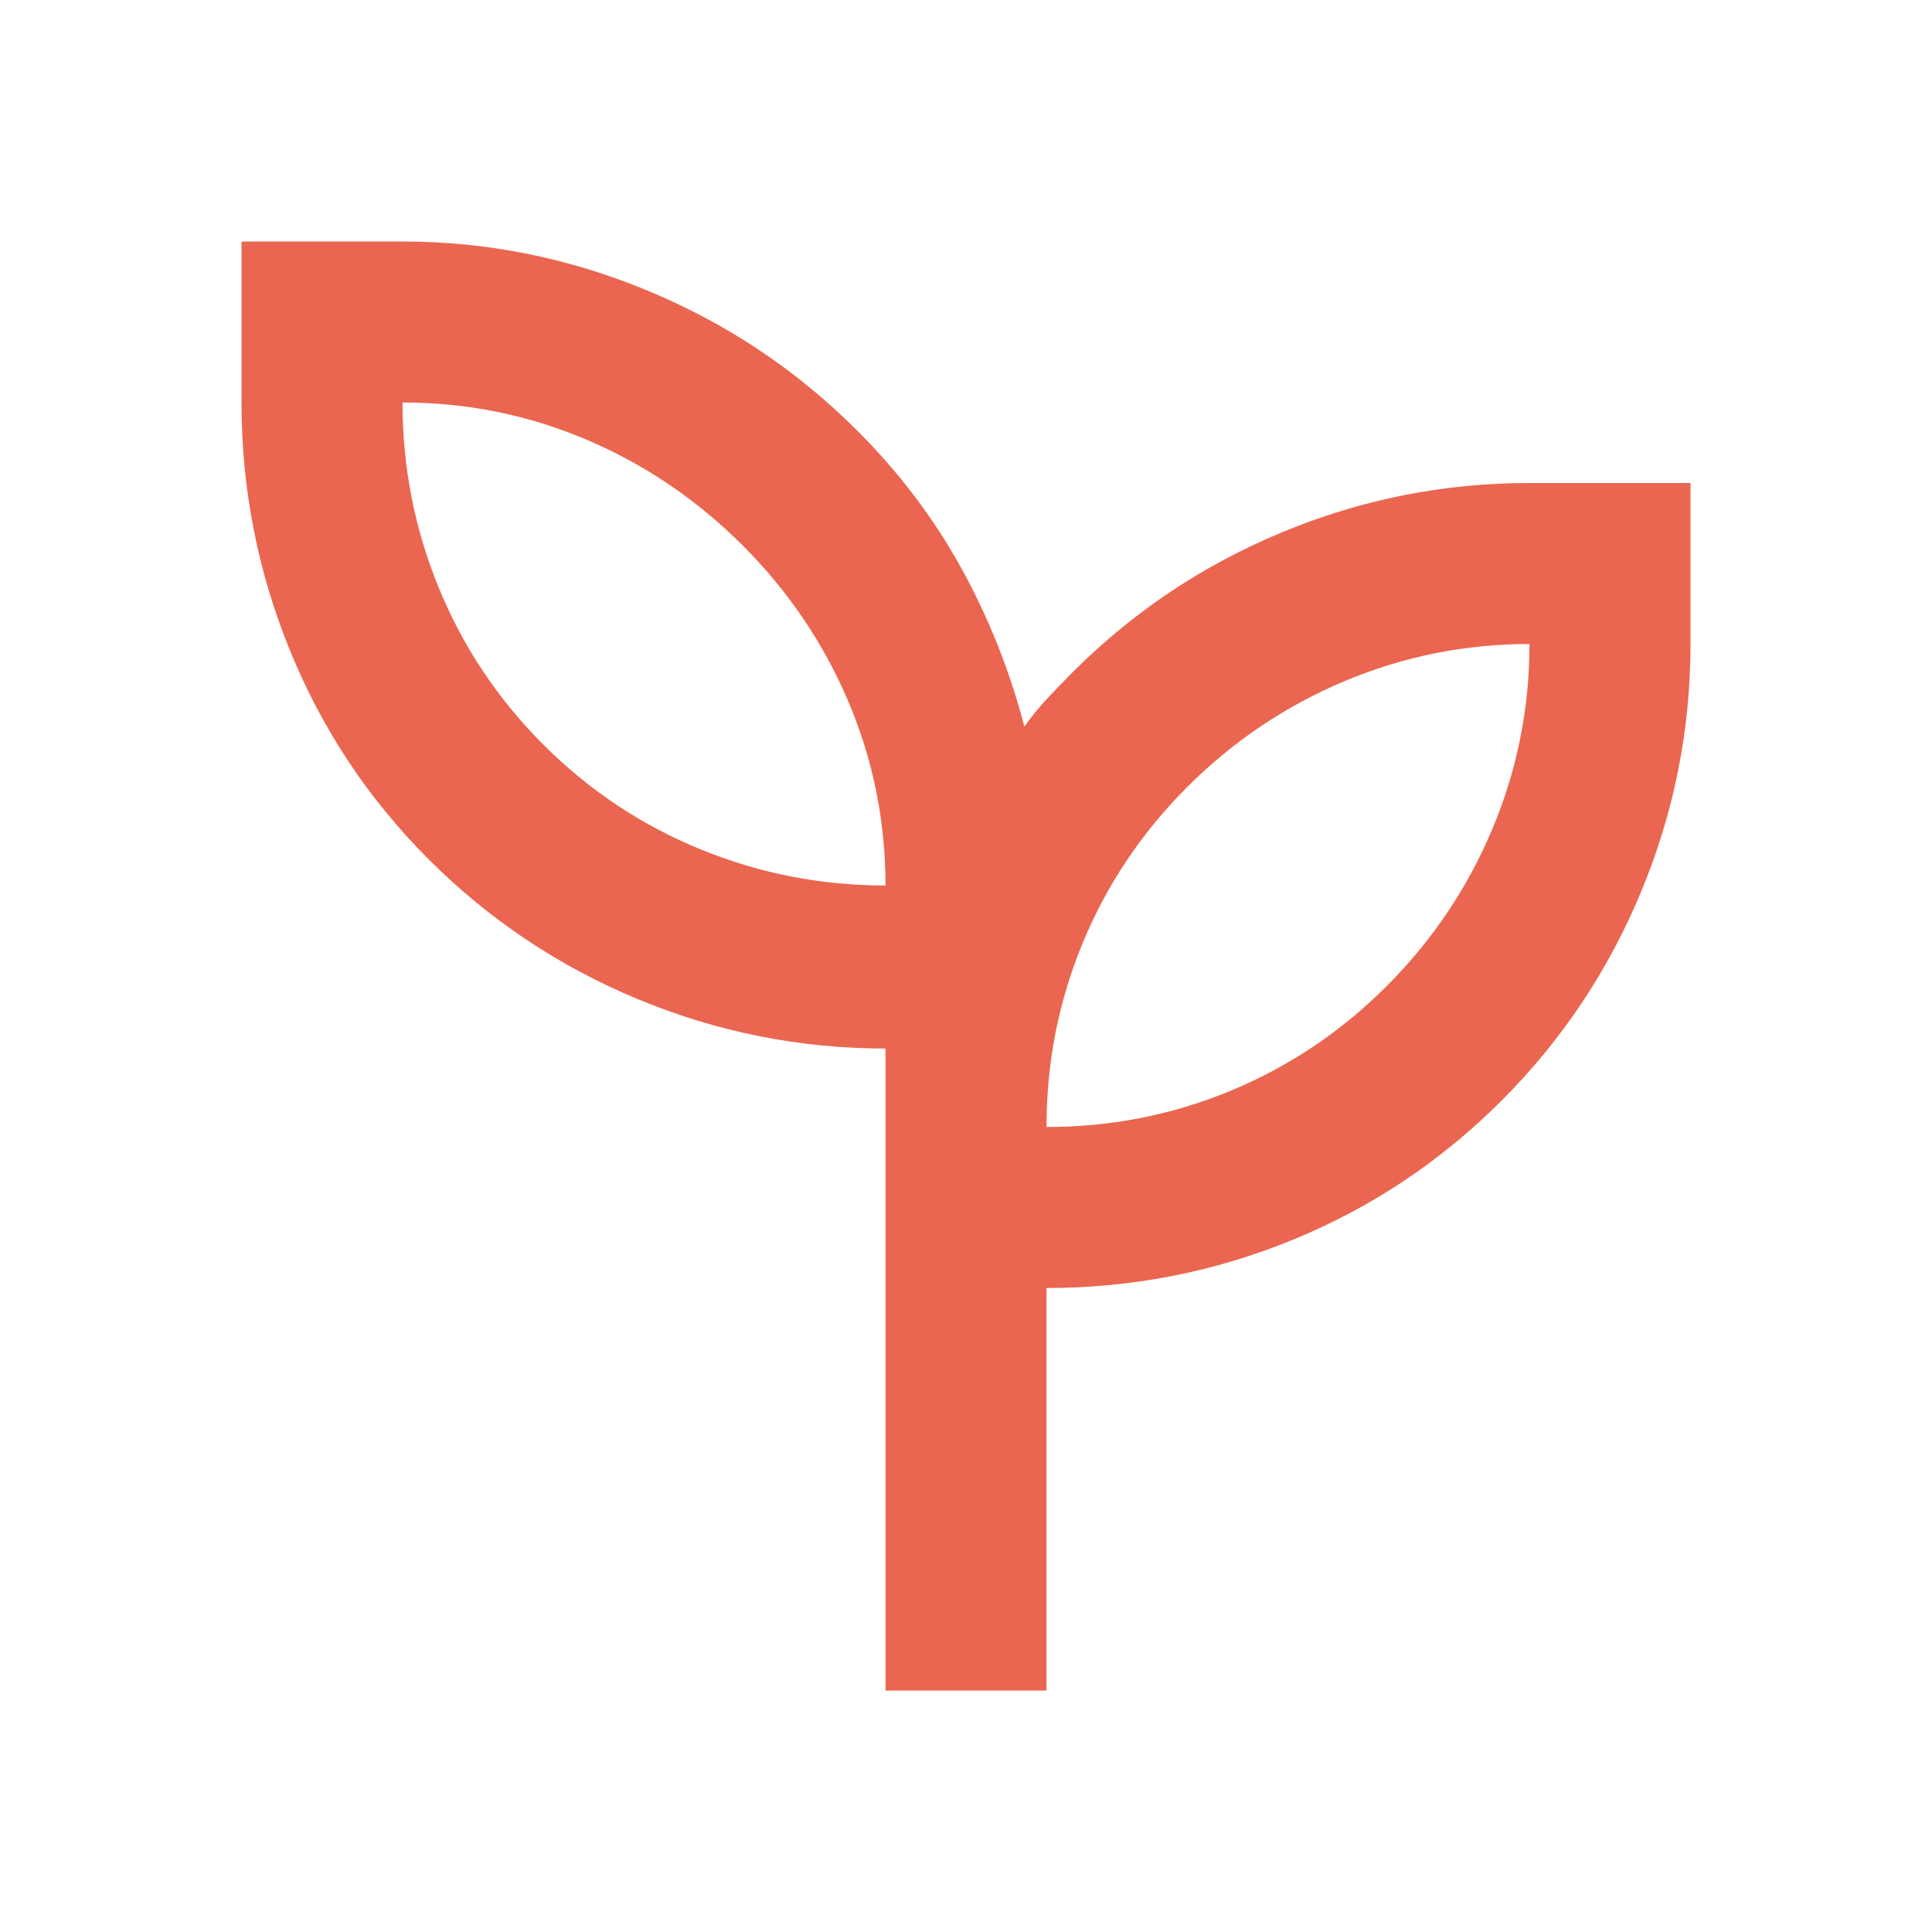<?xml version="1.0" encoding="utf-8"?>
<!-- Generated by IcoMoon.io -->
<!DOCTYPE svg PUBLIC "-//W3C//DTD SVG 1.1//EN" "http://www.w3.org/Graphics/SVG/1.1/DTD/svg11.dtd">

<svg width="42" height="42" viewBox="0 0 42 42" fill="none" xmlns="http://www.w3.org/2000/svg">
<mask id="mask0_2027_21079" style="mask-type:alpha" maskUnits="userSpaceOnUse" x="0" y="0" width="42" height="42">
<rect width="42" height="42" fill="#D9D9D9"/>
</mask>
<g mask="url(#mask0_2027_21079)">
<path d="M19.25 36.75V22.794C17.383 22.794 15.59 22.436 13.869 21.722C12.148 21.007 10.631 19.994 9.319 18.681C8.006 17.369 7 15.852 6.3 14.131C5.6 12.41 5.25 10.617 5.25 8.75V5.25H8.75C10.588 5.25 12.367 5.607 14.088 6.322C15.808 7.036 17.325 8.05 18.637 9.363C19.542 10.267 20.293 11.258 20.891 12.338C21.488 13.417 21.948 14.569 22.269 15.794C22.415 15.59 22.575 15.393 22.75 15.203C22.925 15.014 23.115 14.817 23.319 14.613C24.631 13.3 26.148 12.287 27.869 11.572C29.59 10.857 31.383 10.5 33.25 10.5H36.75V14C36.75 15.867 36.393 17.66 35.678 19.381C34.964 21.102 33.95 22.619 32.638 23.931C31.325 25.244 29.816 26.25 28.109 26.95C26.403 27.65 24.617 28 22.75 28V36.75H19.25ZM19.25 19.25C19.25 17.85 18.98 16.516 18.441 15.247C17.901 13.978 17.135 12.848 16.144 11.856C15.152 10.865 14.022 10.099 12.753 9.559C11.484 9.02 10.15 8.75 8.75 8.75C8.75 10.15 9.012 11.492 9.537 12.775C10.062 14.058 10.821 15.196 11.812 16.188C12.804 17.179 13.942 17.938 15.225 18.462C16.508 18.988 17.85 19.25 19.25 19.25ZM22.75 24.5C24.15 24.5 25.484 24.238 26.753 23.712C28.022 23.188 29.152 22.429 30.144 21.438C31.135 20.446 31.901 19.308 32.441 18.025C32.98 16.742 33.25 15.4 33.25 14C31.85 14 30.508 14.27 29.225 14.809C27.942 15.349 26.804 16.115 25.812 17.106C24.821 18.098 24.062 19.228 23.538 20.497C23.012 21.766 22.75 23.1 22.75 24.5Z" fill="#EA6650"/>
</g>
</svg>
